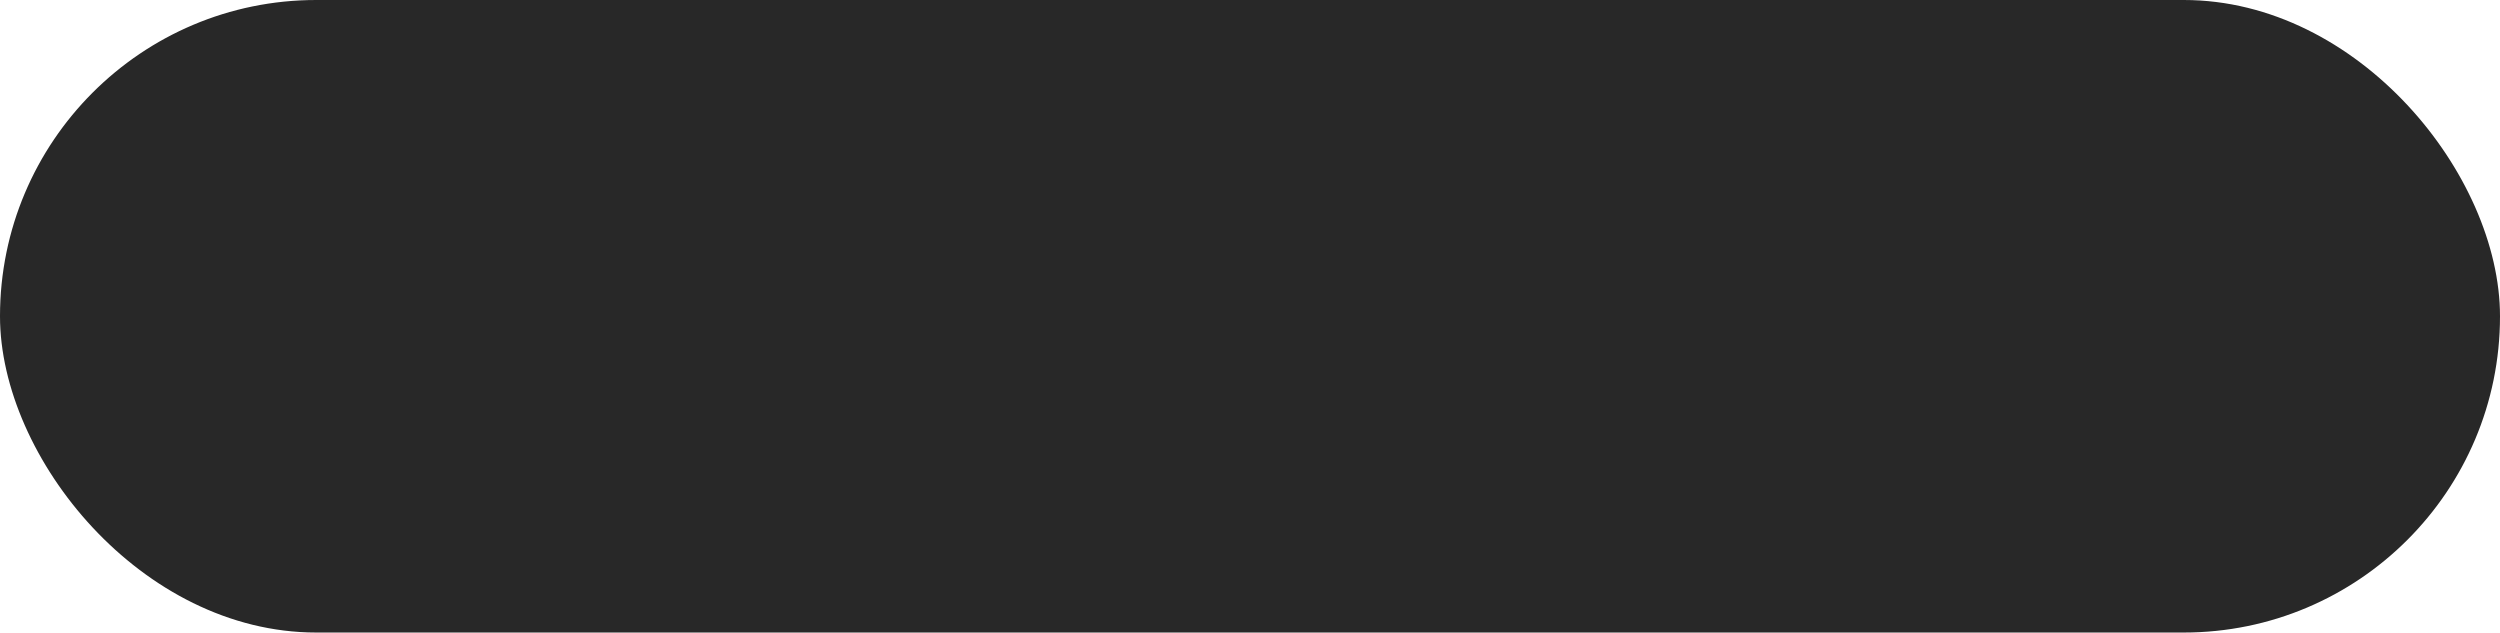 <?xml version="1.0" encoding="UTF-8"?> <svg xmlns="http://www.w3.org/2000/svg" width="166" height="42" viewBox="0 0 166 42" fill="none"> <rect width="166" height="42" rx="21" fill="#282828"></rect> <path d="M45.896 20.113C45.896 15.145 47.186 12.177 49.831 12.177C50.831 12.177 51.283 12.597 51.992 12.597L52.412 17.952H51.767C51.412 13.371 50.767 12.823 50.025 12.823C48.638 12.823 48.025 15.565 48.025 19.597C48.025 23.823 48.444 27.436 50.057 27.436C51.025 27.436 51.863 26.306 52.057 22.113L52.702 22.145C52.444 27.242 51.186 28.694 49.444 28.694C46.928 28.694 45.896 25.855 45.896 20.113ZM57.343 28.661C56.472 28.661 56.085 28.532 54.698 28.5H53.117V28.177C54.085 27.984 54.278 27.694 54.278 25.629V15.242C54.278 13.177 54.085 12.887 53.117 12.694V12.371H54.698C55.988 12.339 56.343 12.21 57.246 12.21C59.407 12.21 60.601 13.21 60.601 15.952C60.601 18.242 59.536 19.339 58.085 19.694C60.02 20.081 61.117 21.468 61.117 24.306C61.117 27.919 59.375 28.661 57.343 28.661ZM56.246 27.919C56.44 27.984 56.665 28.048 57.02 28.048C58.278 28.048 59.052 27.242 59.052 24.274C59.052 21.339 58.407 19.984 57.02 19.984C56.698 19.984 56.44 19.952 56.246 19.919V27.919ZM56.246 19.339C56.44 19.371 56.536 19.403 56.794 19.403C57.891 19.403 58.73 18.661 58.73 15.952C58.73 13.242 57.923 12.823 56.956 12.823C56.633 12.823 56.44 12.887 56.246 12.919V19.339ZM66.28 28.5V28.177C67.248 27.984 67.442 27.694 67.442 25.629V20.823C67.216 20.887 66.958 20.887 66.667 20.919C65.409 20.919 65.216 22.177 65.151 24.371C65.087 27.371 64.764 28.694 63.28 28.694C61.99 28.694 61.667 27.79 61.538 25.629L62.184 25.532C62.312 27.339 62.441 27.5 62.732 27.5C63.151 27.5 63.216 26.952 63.248 24.113C63.377 22.339 63.764 21.21 65.087 20.726C63.764 20.242 63.119 18.887 63.119 16.564C63.119 13.145 64.409 12.177 66.506 12.177C67.216 12.177 67.603 12.339 69.022 12.371H70.603V12.694C69.603 12.887 69.442 13.177 69.442 15.242V25.629C69.442 27.694 69.603 27.984 70.603 28.177V28.5H66.28ZM65.119 16.597C65.119 19.145 65.603 20.306 66.829 20.306C67.054 20.306 67.216 20.274 67.442 20.177V12.984C67.248 12.855 67.022 12.823 66.796 12.823C65.764 12.823 65.119 13.758 65.119 16.597ZM74.311 28.661C71.988 28.661 70.988 26.79 70.891 22.436L71.537 22.371C71.698 26.306 72.44 27.532 73.601 27.532C74.956 27.532 75.375 26.21 75.375 23.436C75.375 21.242 75.182 19.726 74.02 19.726C73.504 19.726 73.149 19.952 72.795 20.242L72.343 19.919C73.988 18.113 74.956 16.306 74.956 13.952C74.956 13.048 74.762 12.532 73.988 12.532C73.117 12.532 72.537 13.048 72.02 17.823H71.375L71.795 12.371C72.633 12.371 73.375 12.081 74.504 12.081C76.053 12.081 76.988 12.629 76.988 14.306C76.988 16.694 75.633 18.274 73.988 19.242C76.149 18.661 77.601 19.726 77.601 23.597C77.601 27.339 76.214 28.661 74.311 28.661ZM84.387 28.629C83.968 28.629 83.807 28.403 83.807 27.984V26.145C83.42 27.726 82.71 28.694 81.516 28.694C79.968 28.694 78.581 27.016 78.581 22.436C78.581 17.855 79.968 16.21 81.549 16.21C82.71 16.21 83.42 17.145 83.807 18.694V17.532C83.807 13.919 83.323 12.823 82.194 12.823C81.355 12.823 80.42 13.242 79.742 15.758H79.097L79.839 12.661C80.774 12.661 81.549 12.177 82.71 12.177C84.678 12.177 85.807 13.758 85.807 17.306V25.274C85.807 27.306 85.807 27.564 87.032 27.177L87.162 27.468L85.323 28.371C84.936 28.532 84.613 28.629 84.387 28.629ZM80.613 22.436C80.613 25.758 81.097 27.532 82.162 27.532C83.065 27.532 83.807 26.016 83.807 22.436C83.807 18.855 83.065 17.371 82.194 17.371C81.097 17.371 80.613 19.113 80.613 22.436ZM87.12 19.694L87.701 12.371H94.894L95.442 19.694H94.797C94.088 13.21 93.991 13.016 92.668 13.016H92.281V25.629C92.281 27.694 92.507 27.984 93.733 28.177V28.5H88.83V28.177C90.055 27.984 90.281 27.694 90.281 25.629V13.016H89.926C88.572 13.016 88.507 13.21 87.765 19.694H87.12ZM99.781 28.694C99.007 28.694 98.555 28.532 97.2 28.5H95.62V28.177C96.587 27.984 96.781 27.694 96.781 25.629V15.242C96.781 13.177 96.587 12.887 95.62 12.694V12.371H100.103V12.694C98.942 12.887 98.749 13.177 98.749 15.242V17.823C99.071 17.661 99.49 17.5 100.168 17.5C101.942 17.5 103.684 19.016 103.684 23.081C103.684 27.887 101.555 28.694 99.781 28.694ZM98.749 27.887C98.974 27.984 99.2 28.048 99.49 28.048C100.394 28.048 101.555 27.5 101.555 22.758C101.555 18.694 100.265 18.145 99.523 18.145C99.265 18.145 98.942 18.306 98.749 18.532V27.887ZM104.662 20.113C104.662 15.145 105.952 12.177 108.598 12.177C109.598 12.177 110.049 12.597 110.759 12.597L111.178 17.952H110.533C110.178 13.371 109.533 12.823 108.791 12.823C107.404 12.823 106.791 15.565 106.791 19.597C106.791 23.823 107.21 27.436 108.823 27.436C109.791 27.436 110.63 26.306 110.823 22.113L111.468 22.145C111.21 27.242 109.952 28.694 108.21 28.694C105.694 28.694 104.662 25.855 104.662 20.113ZM116.363 28.5V28.177C117.331 27.984 117.525 27.694 117.525 25.629V20.823C117.299 20.887 117.041 20.887 116.751 20.919C115.492 20.919 115.299 22.177 115.234 24.371C115.17 27.371 114.847 28.694 113.363 28.694C112.073 28.694 111.751 27.79 111.621 25.629L112.267 25.532C112.396 27.339 112.525 27.5 112.815 27.5C113.234 27.5 113.299 26.952 113.331 24.113C113.46 22.339 113.847 21.21 115.17 20.726C113.847 20.242 113.202 18.887 113.202 16.564C113.202 13.145 114.492 12.177 116.589 12.177C117.299 12.177 117.686 12.339 119.105 12.371H120.686V12.694C119.686 12.887 119.525 13.177 119.525 15.242V25.629C119.525 27.694 119.686 27.984 120.686 28.177V28.5H116.363ZM115.202 16.597C115.202 19.145 115.686 20.306 116.912 20.306C117.138 20.306 117.299 20.274 117.525 20.177V12.984C117.331 12.855 117.105 12.823 116.88 12.823C115.847 12.823 115.202 13.758 115.202 16.597Z" fill="#282828"></path> </svg> 